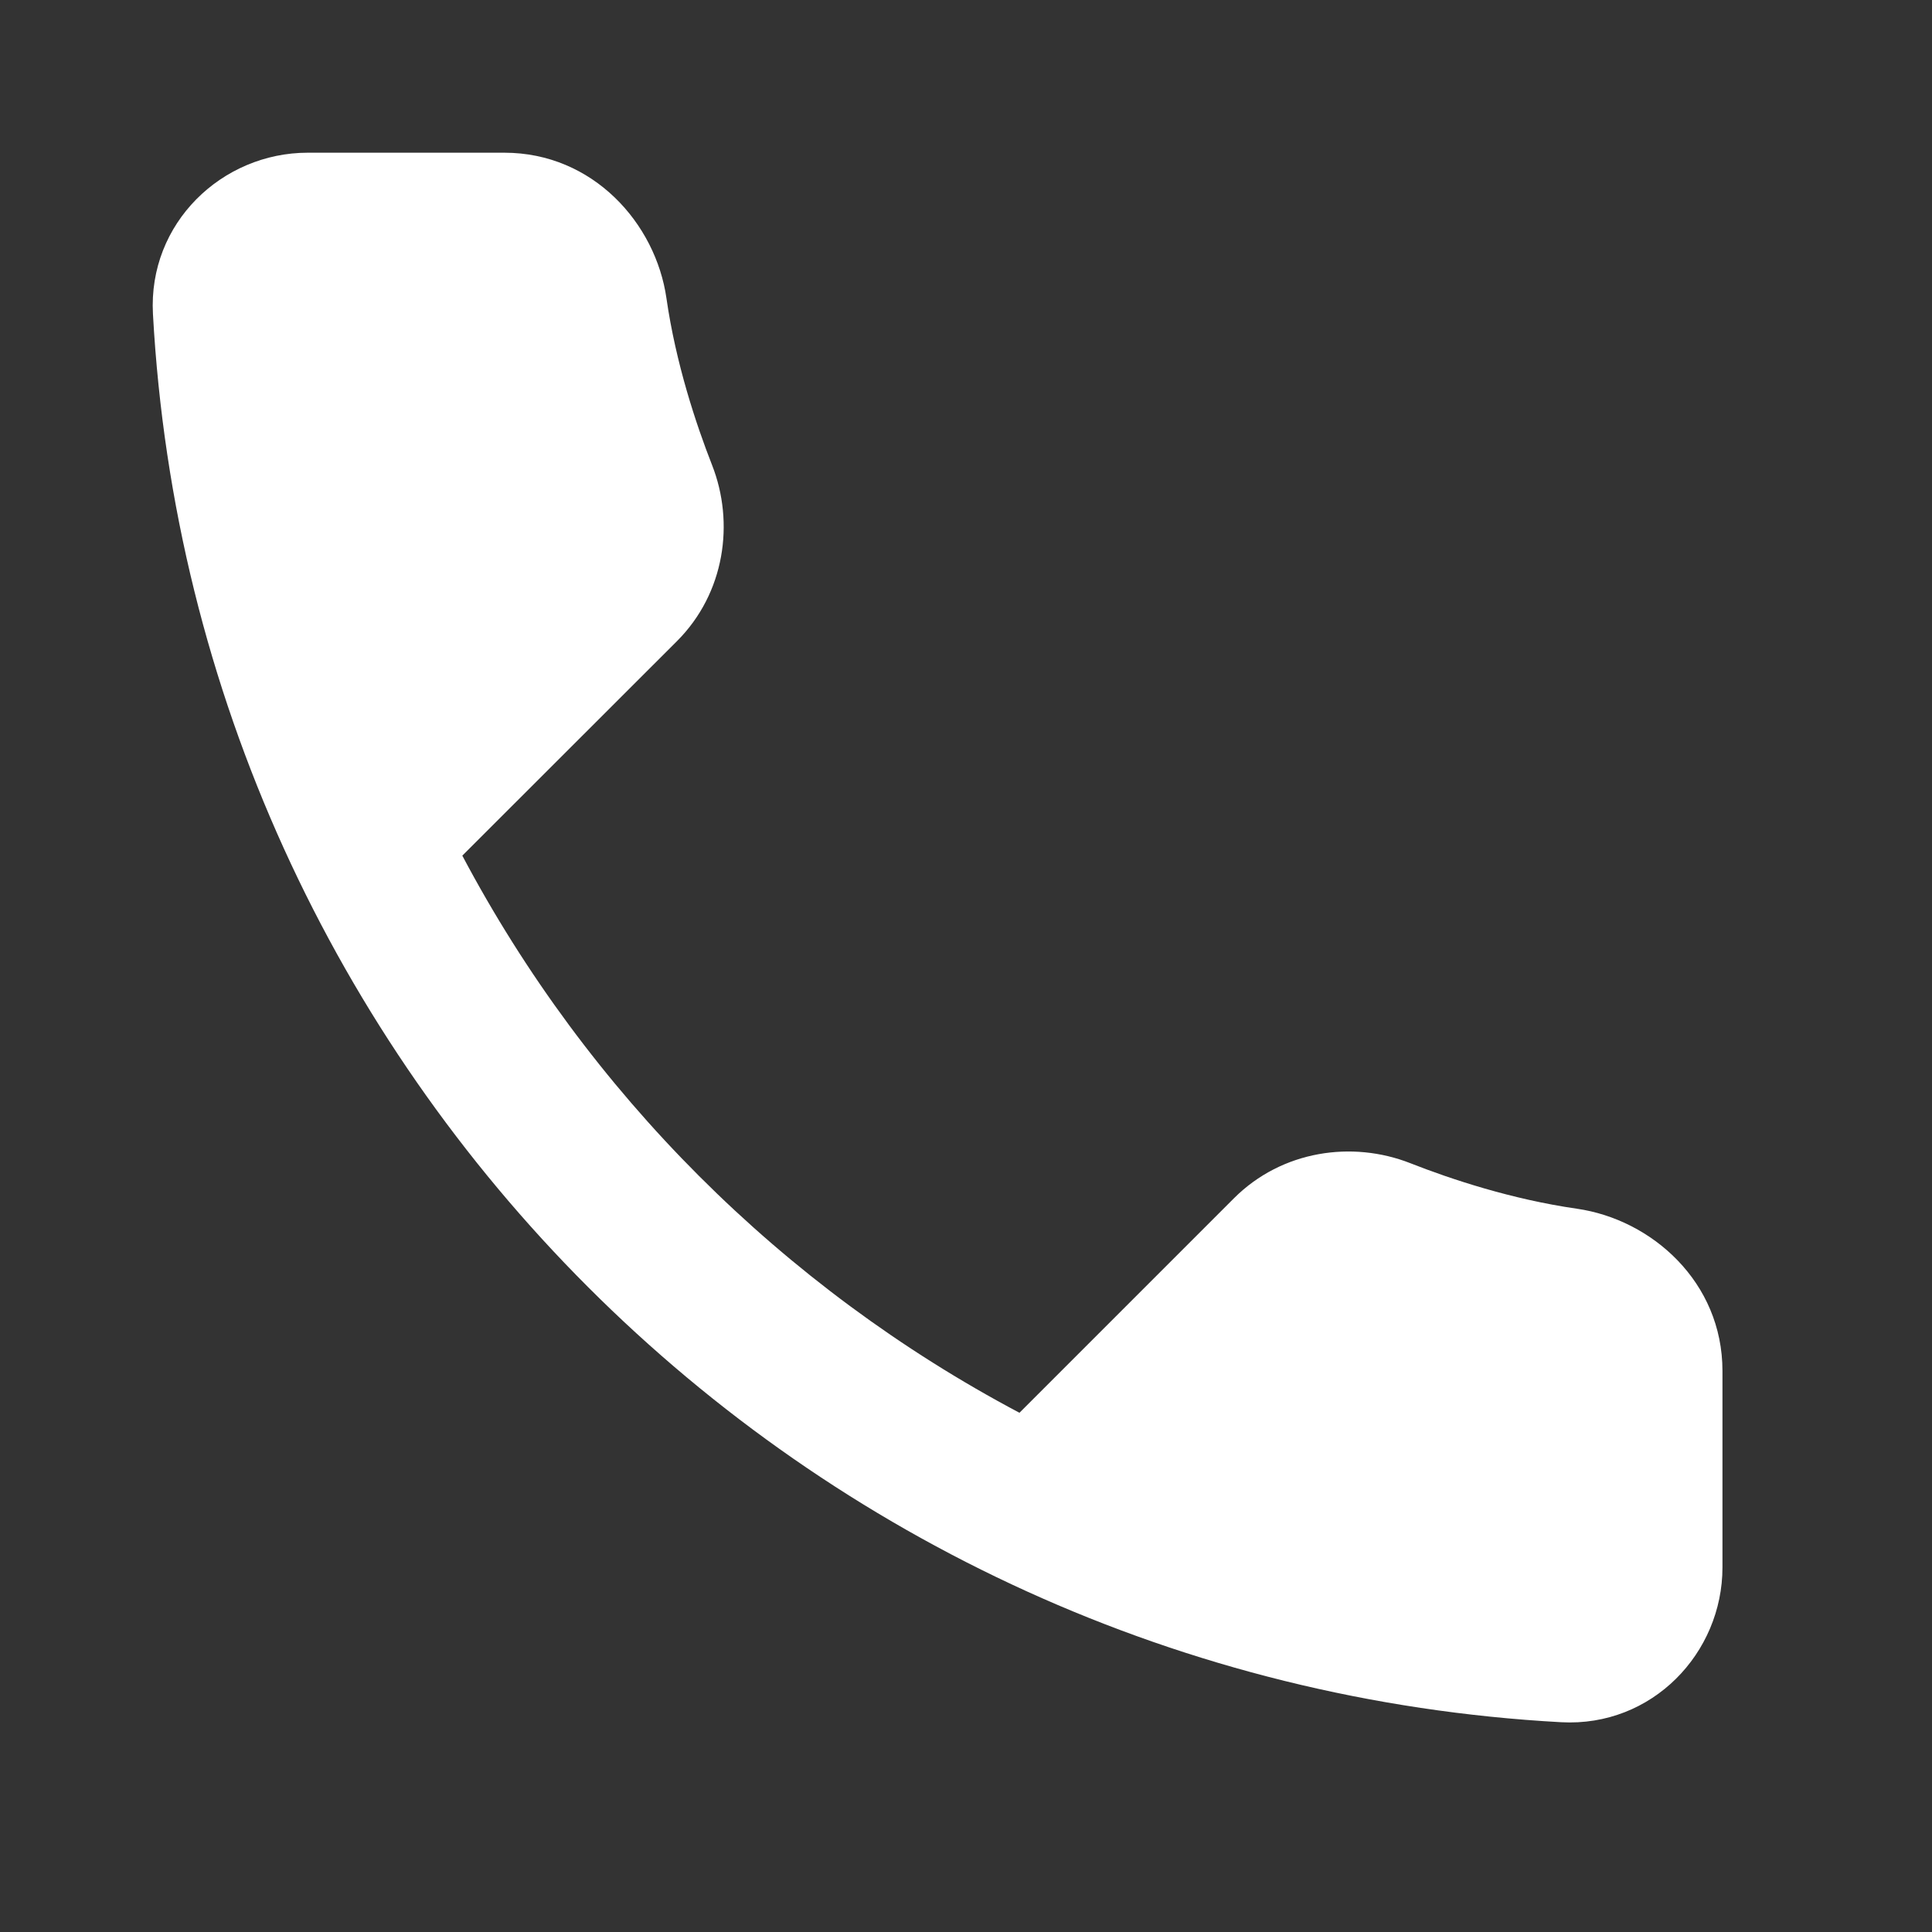 <svg fill="none" color="#ffffff" height="20" width="20" viewBox="0 0 24 24" xmlns="http://www.w3.org/2000/svg">
                              <rect x="0" y="0" width="24" height="24" fill="#333333" stroke="none"/>
                              <path fill="#ffffff" d="M19.393 21.394C20.525 21.456 21.397 20.534 21.397 19.471V17.03C21.397 15.927 20.52 15.149 19.588 15.015C18.781 14.899 18.023 14.648 17.518 14.449C16.802 14.168 15.927 14.288 15.329 14.885L12.664 17.55C9.72 15.991 7.302 13.573 5.743 10.629L8.409 7.965C9.006 7.368 9.127 6.493 8.845 5.776C8.647 5.271 8.395 4.514 8.279 3.706C8.146 2.775 7.367 1.897 6.265 1.897H3.823C2.76 1.897 1.838 2.77 1.9 3.901C2.416 13.327 9.967 20.878 19.393 21.394Z"></path>
                            </svg>